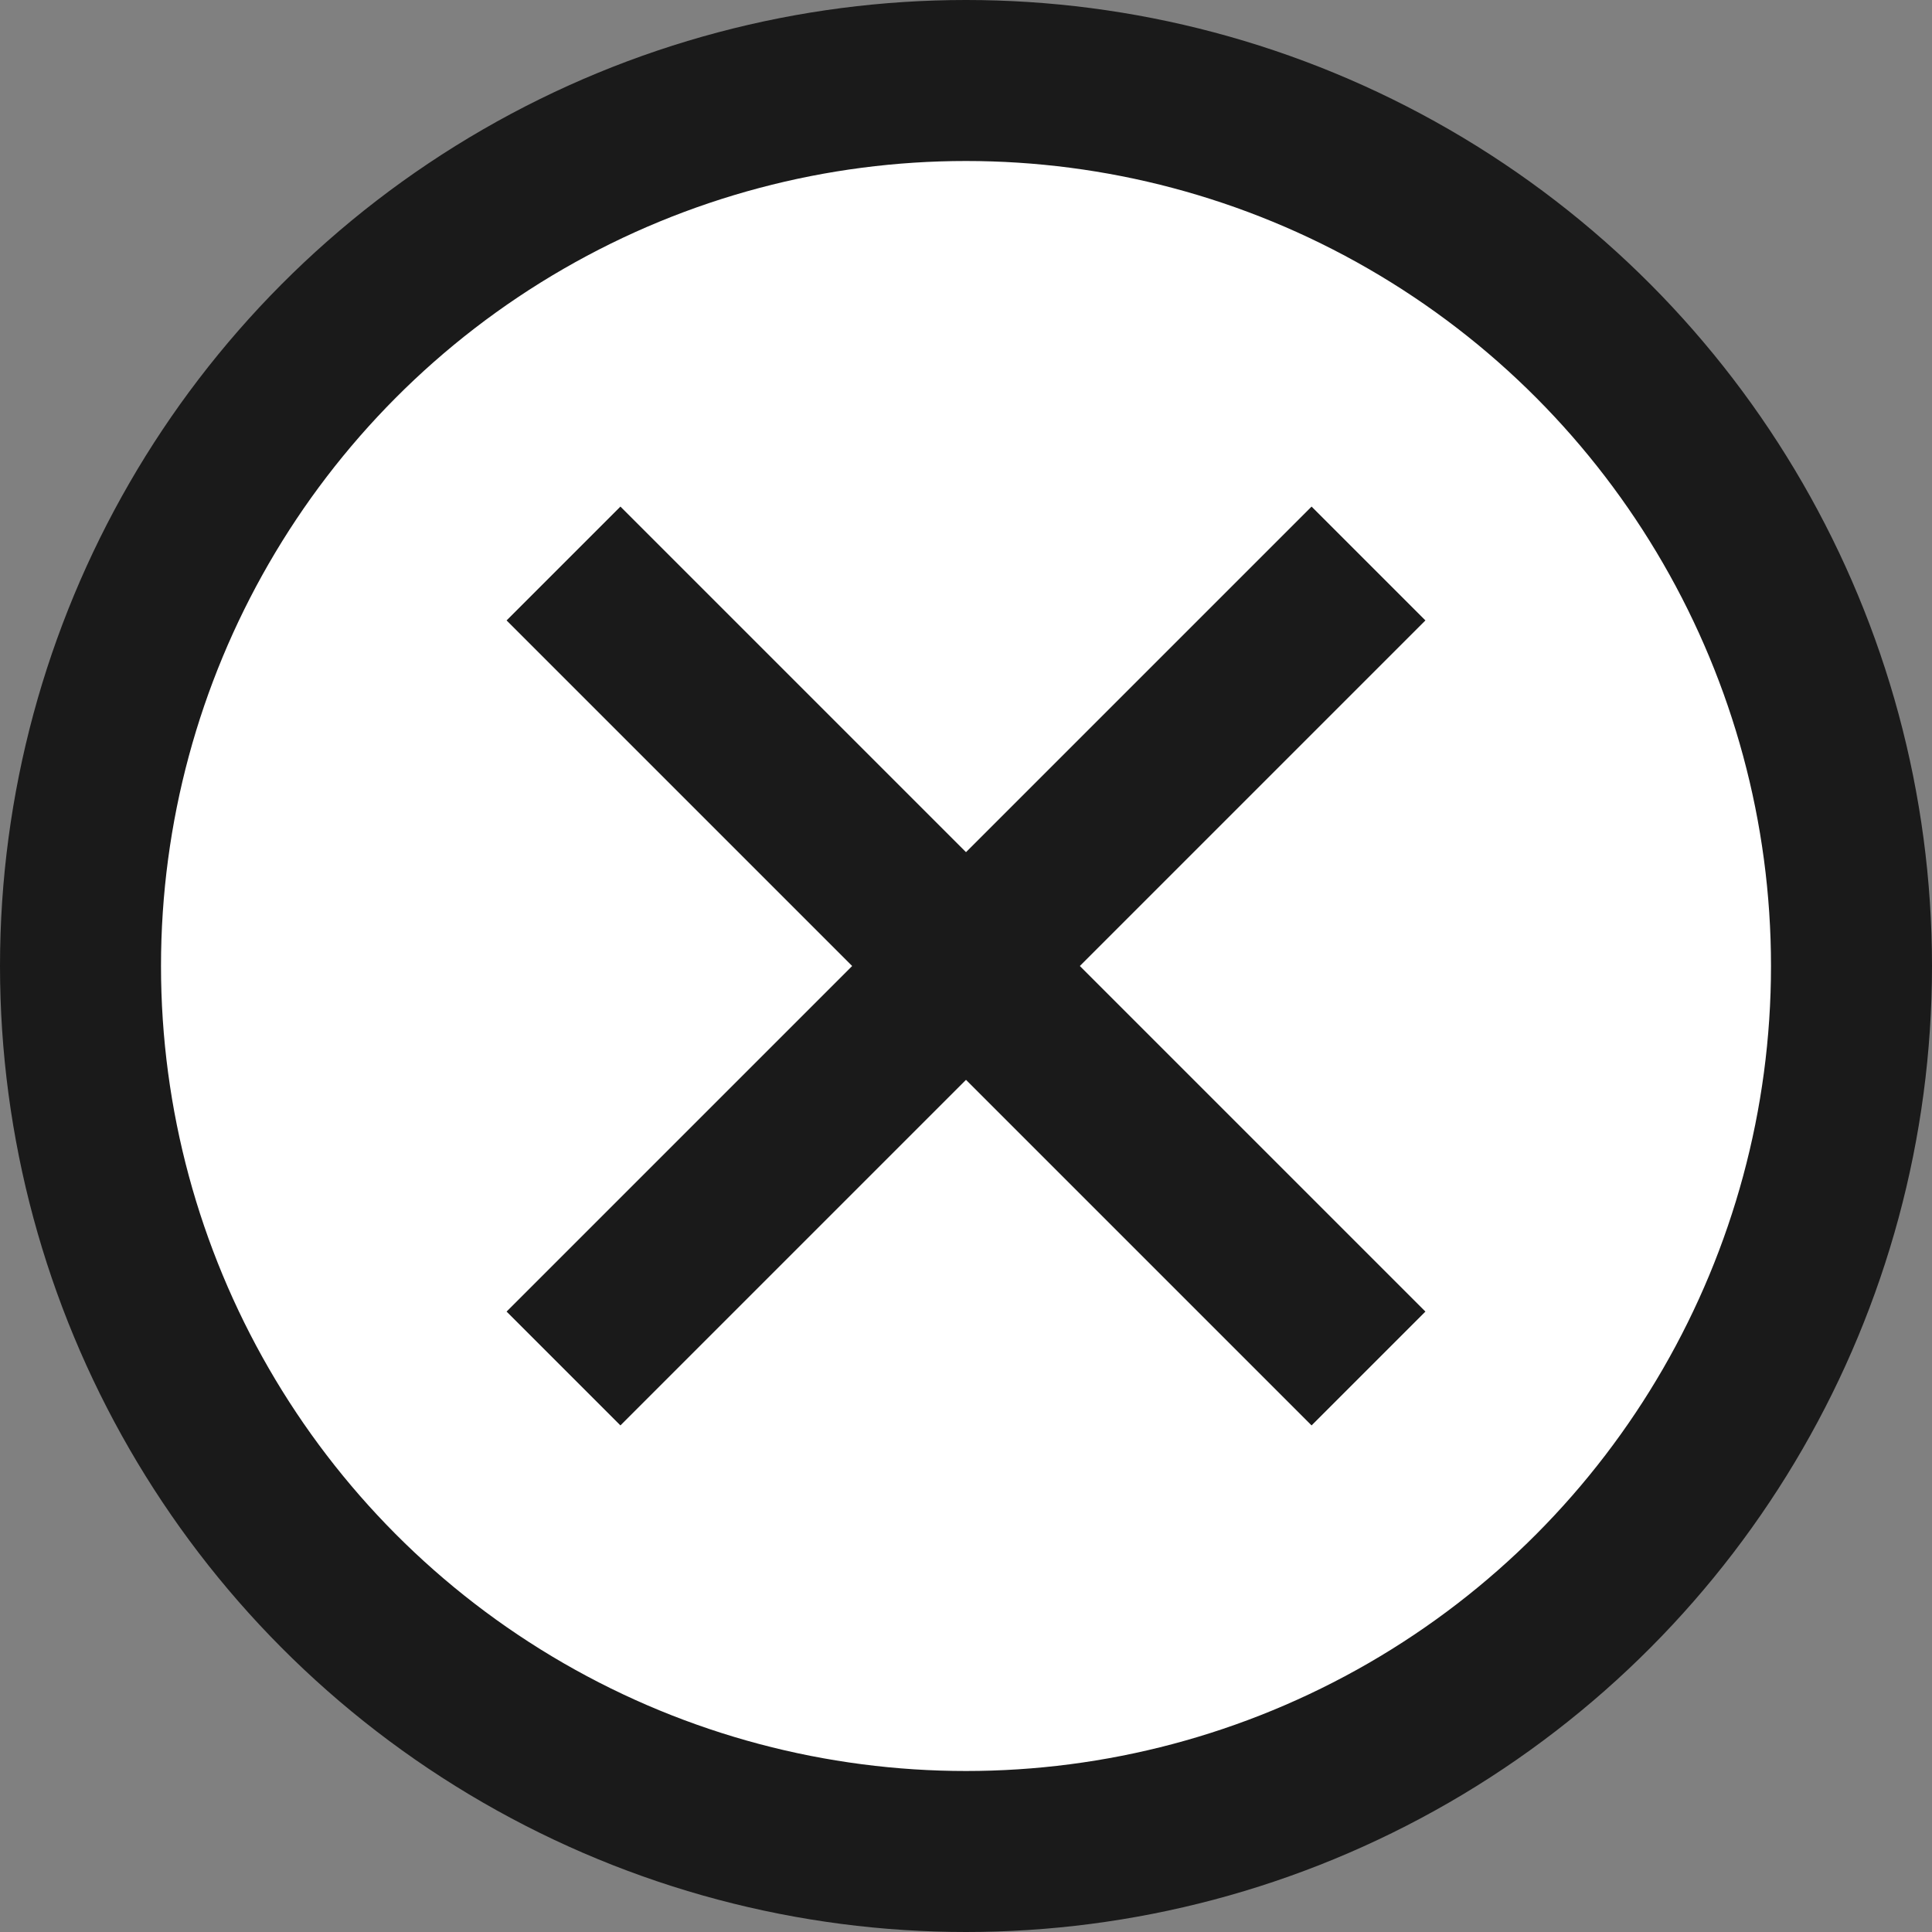 <?xml version="1.0" encoding="UTF-8"?><svg xmlns="http://www.w3.org/2000/svg" width="24" height="24" viewBox="0 0 24 24"><rect x="0" y="0" width="24" height="24" fill="#808080" stroke="none"/><defs><style>.d{fill:none;}.d,.e{stroke:#1a1a1a;stroke-miterlimit:10;stroke-width:2px;}.e{fill:#fff;}</style></defs><g id="a"/><g id="b"><g id="c"><g><circle class="e" cx="12" cy="12" r="11"/><g><line class="d" x1="7" y1="7" x2="17" y2="17"/><line class="d" x1="7" y1="17" x2="17" y2="7"/></g></g></g></g></svg>